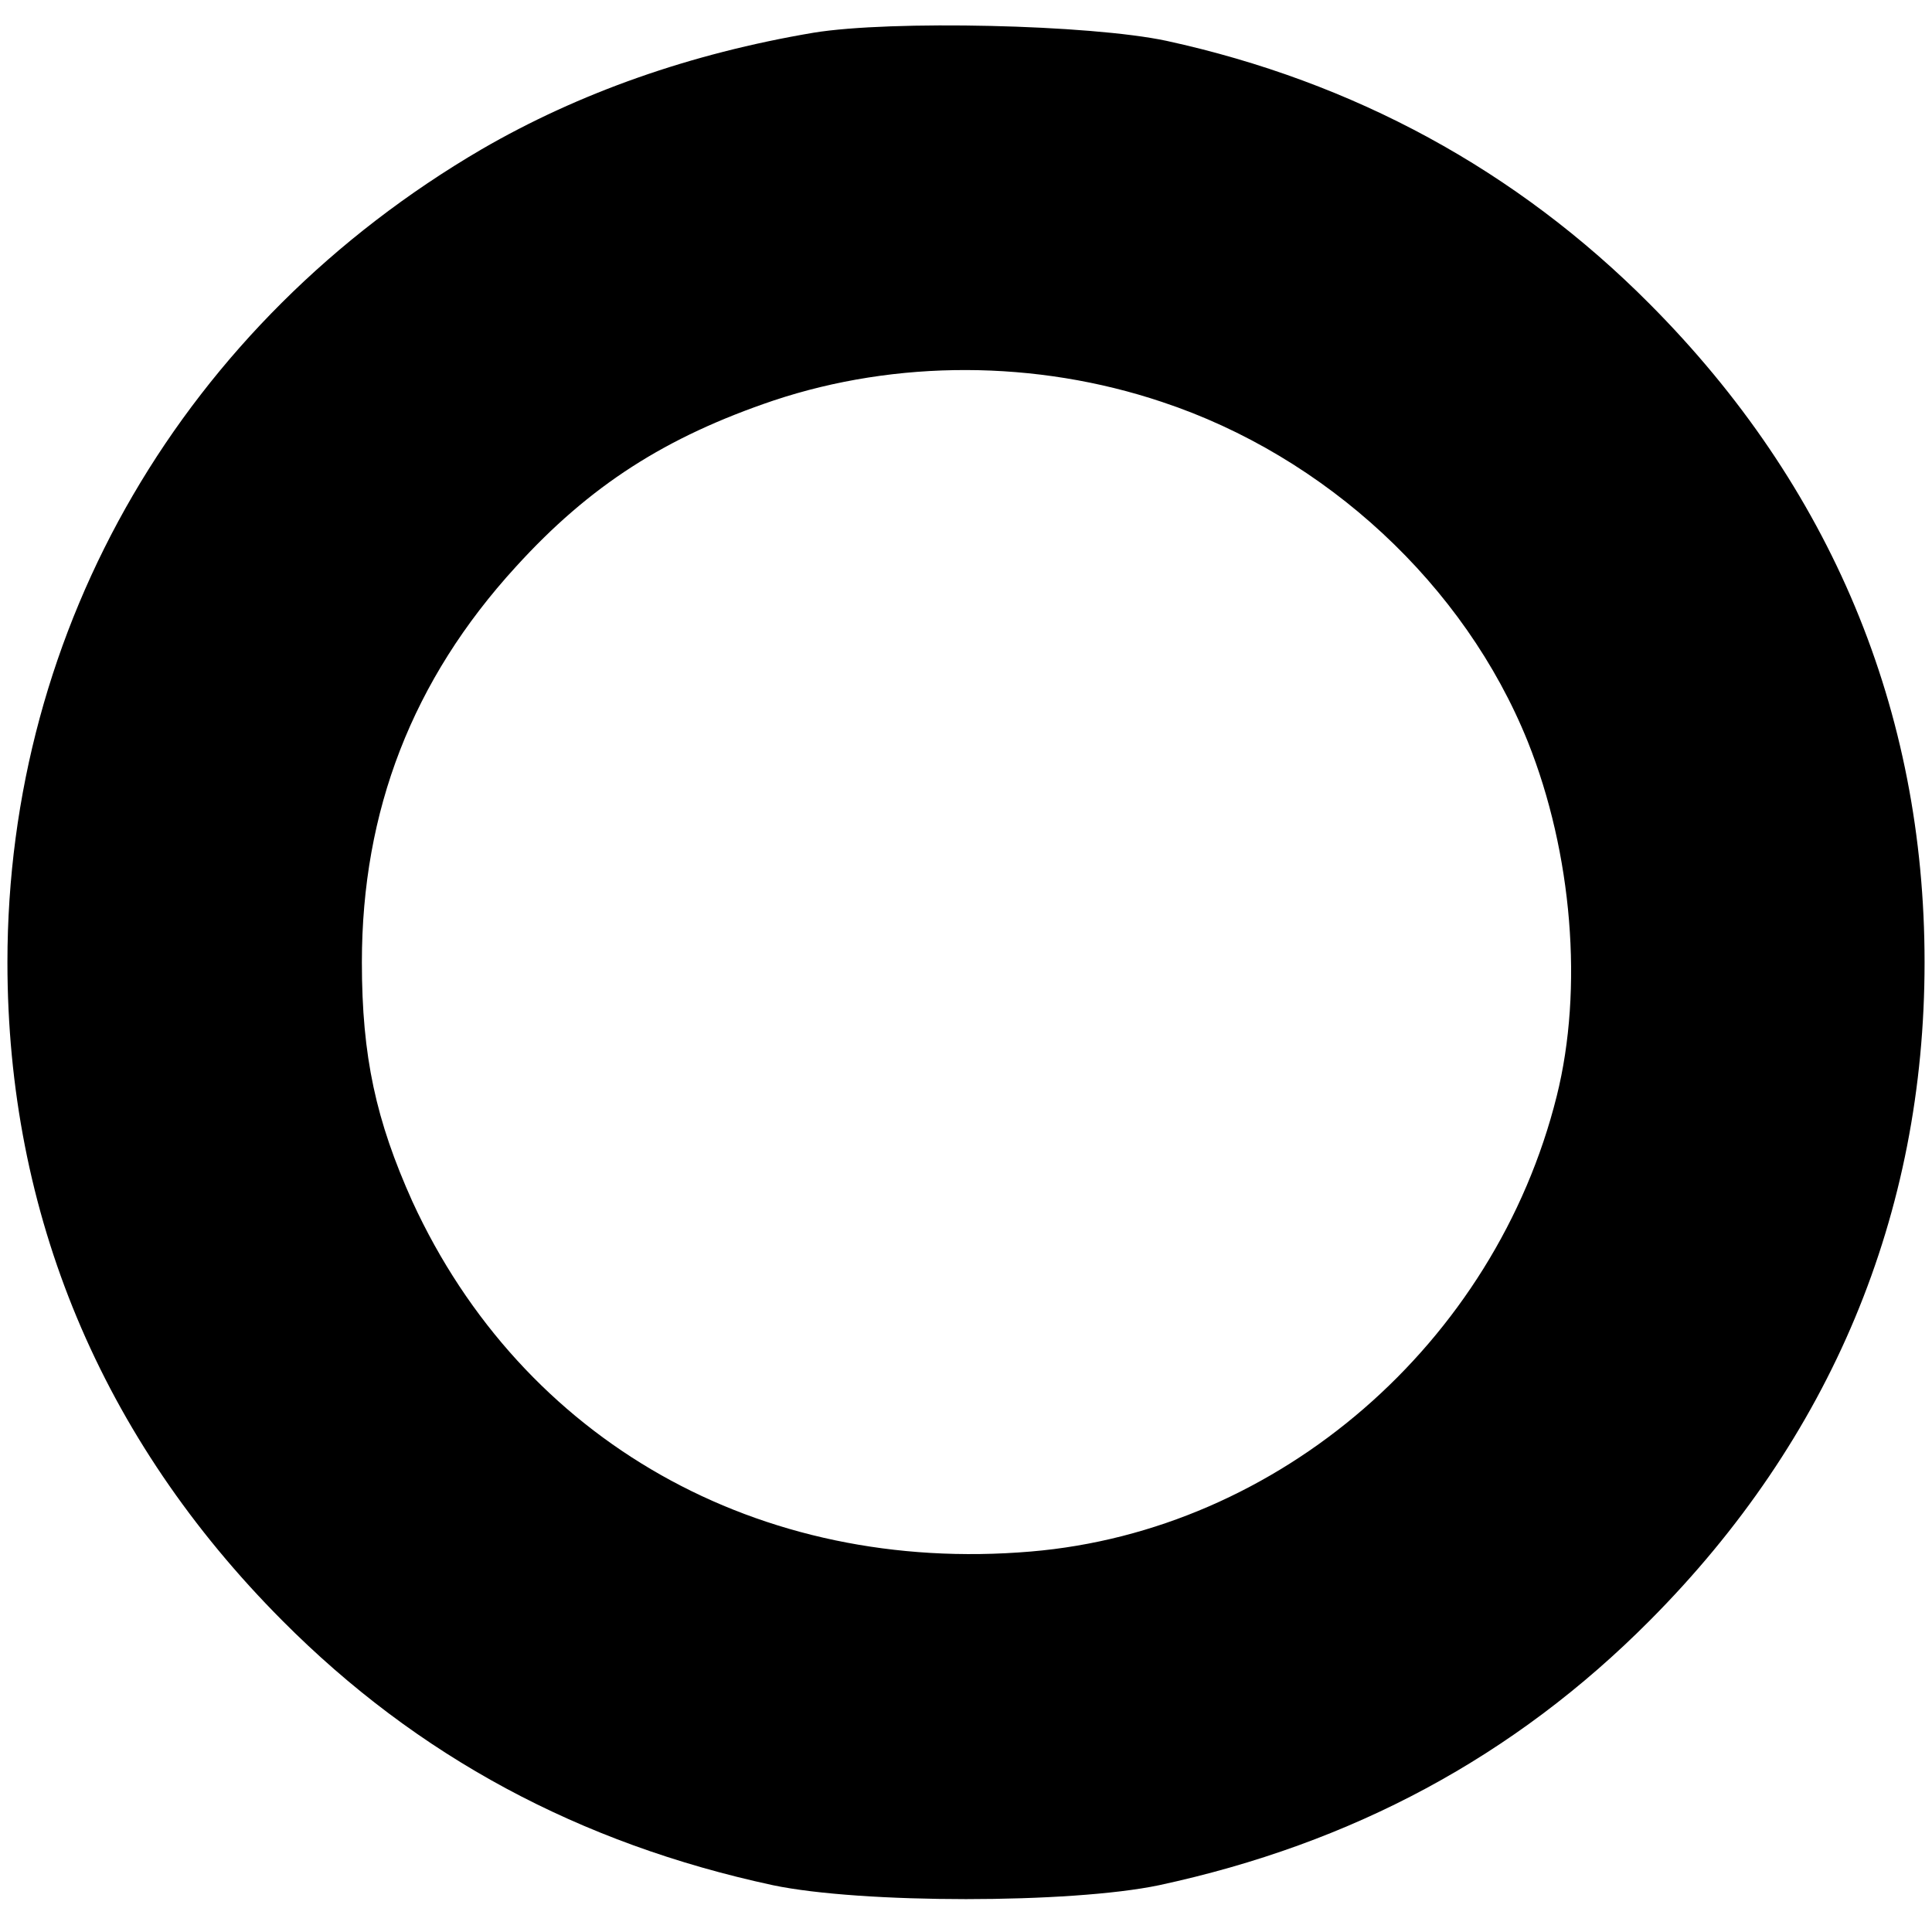 <?xml version="1.0" standalone="no"?>
<!DOCTYPE svg PUBLIC "-//W3C//DTD SVG 20010904//EN"
 "http://www.w3.org/TR/2001/REC-SVG-20010904/DTD/svg10.dtd">
<svg version="1.0" xmlns="http://www.w3.org/2000/svg"
 width="260pt" height="260pt" viewBox="0 0 260 260"
 preserveAspectRatio="xMidYMid meet">
<g transform="translate(0,260) scale(0.1,-0.1)"
fill="#000000" stroke="none">
<path d="M1095 2556 c-166 -28 -316 -81 -447 -157 -400 -234 -638 -642 -638
-1094 0 -339 126 -641 370 -886 182 -183 400 -300 660 -356 119 -25 401 -25
520 0 260 56 478 173 660 356 244 245 370 547 370 886 0 339 -126 641 -370
886 -179 180 -398 299 -650 354 -103 22 -371 28 -475 11z m469 -497 c220 -73
407 -246 492 -457 60 -150 75 -333 39 -477 -83 -333 -374 -585 -708 -613 -366
-31 -684 149 -832 471 -49 109 -68 195 -68 322 0 204 68 380 207 532 100 110
202 175 347 224 165 55 353 55 523 -2z"/>
</g>
</svg>
